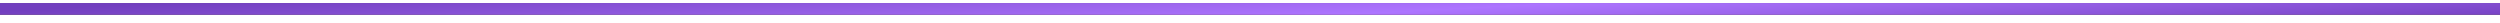 <?xml version="1.0" encoding="UTF-8"?> <svg xmlns="http://www.w3.org/2000/svg" width="217" height="2" viewBox="0 0 217 2" fill="none"><path d="M0 0.768H217" stroke="black"></path><path d="M0 0.768H217" stroke="url(#paint0_linear_99_1662)"></path><path d="M0 0.768H217" stroke="url(#paint1_linear_99_1662)"></path><path d="M0 0.768H217" stroke="url(#paint2_linear_99_1662)"></path><defs><linearGradient id="paint0_linear_99_1662" x1="2.373" y1="0.857" x2="2.994" y2="12.882" gradientUnits="userSpaceOnUse"><stop stop-color="#8D6B8C"></stop><stop offset="0.524" stop-color="#BD65A2"></stop><stop offset="1" stop-color="#8D6B8C"></stop></linearGradient><linearGradient id="paint1_linear_99_1662" x1="2.373" y1="0.857" x2="2.994" y2="12.882" gradientUnits="userSpaceOnUse"><stop stop-color="#6A5589"></stop><stop offset="0.523" stop-color="#8B67C0"></stop><stop offset="1" stop-color="#6A5589"></stop></linearGradient><linearGradient id="paint2_linear_99_1662" x1="2.373" y1="0.857" x2="2.994" y2="12.882" gradientUnits="userSpaceOnUse"><stop stop-color="#723FBF"></stop><stop offset="0.523" stop-color="#AD75FF"></stop><stop offset="1" stop-color="#723FBF"></stop></linearGradient></defs></svg> 